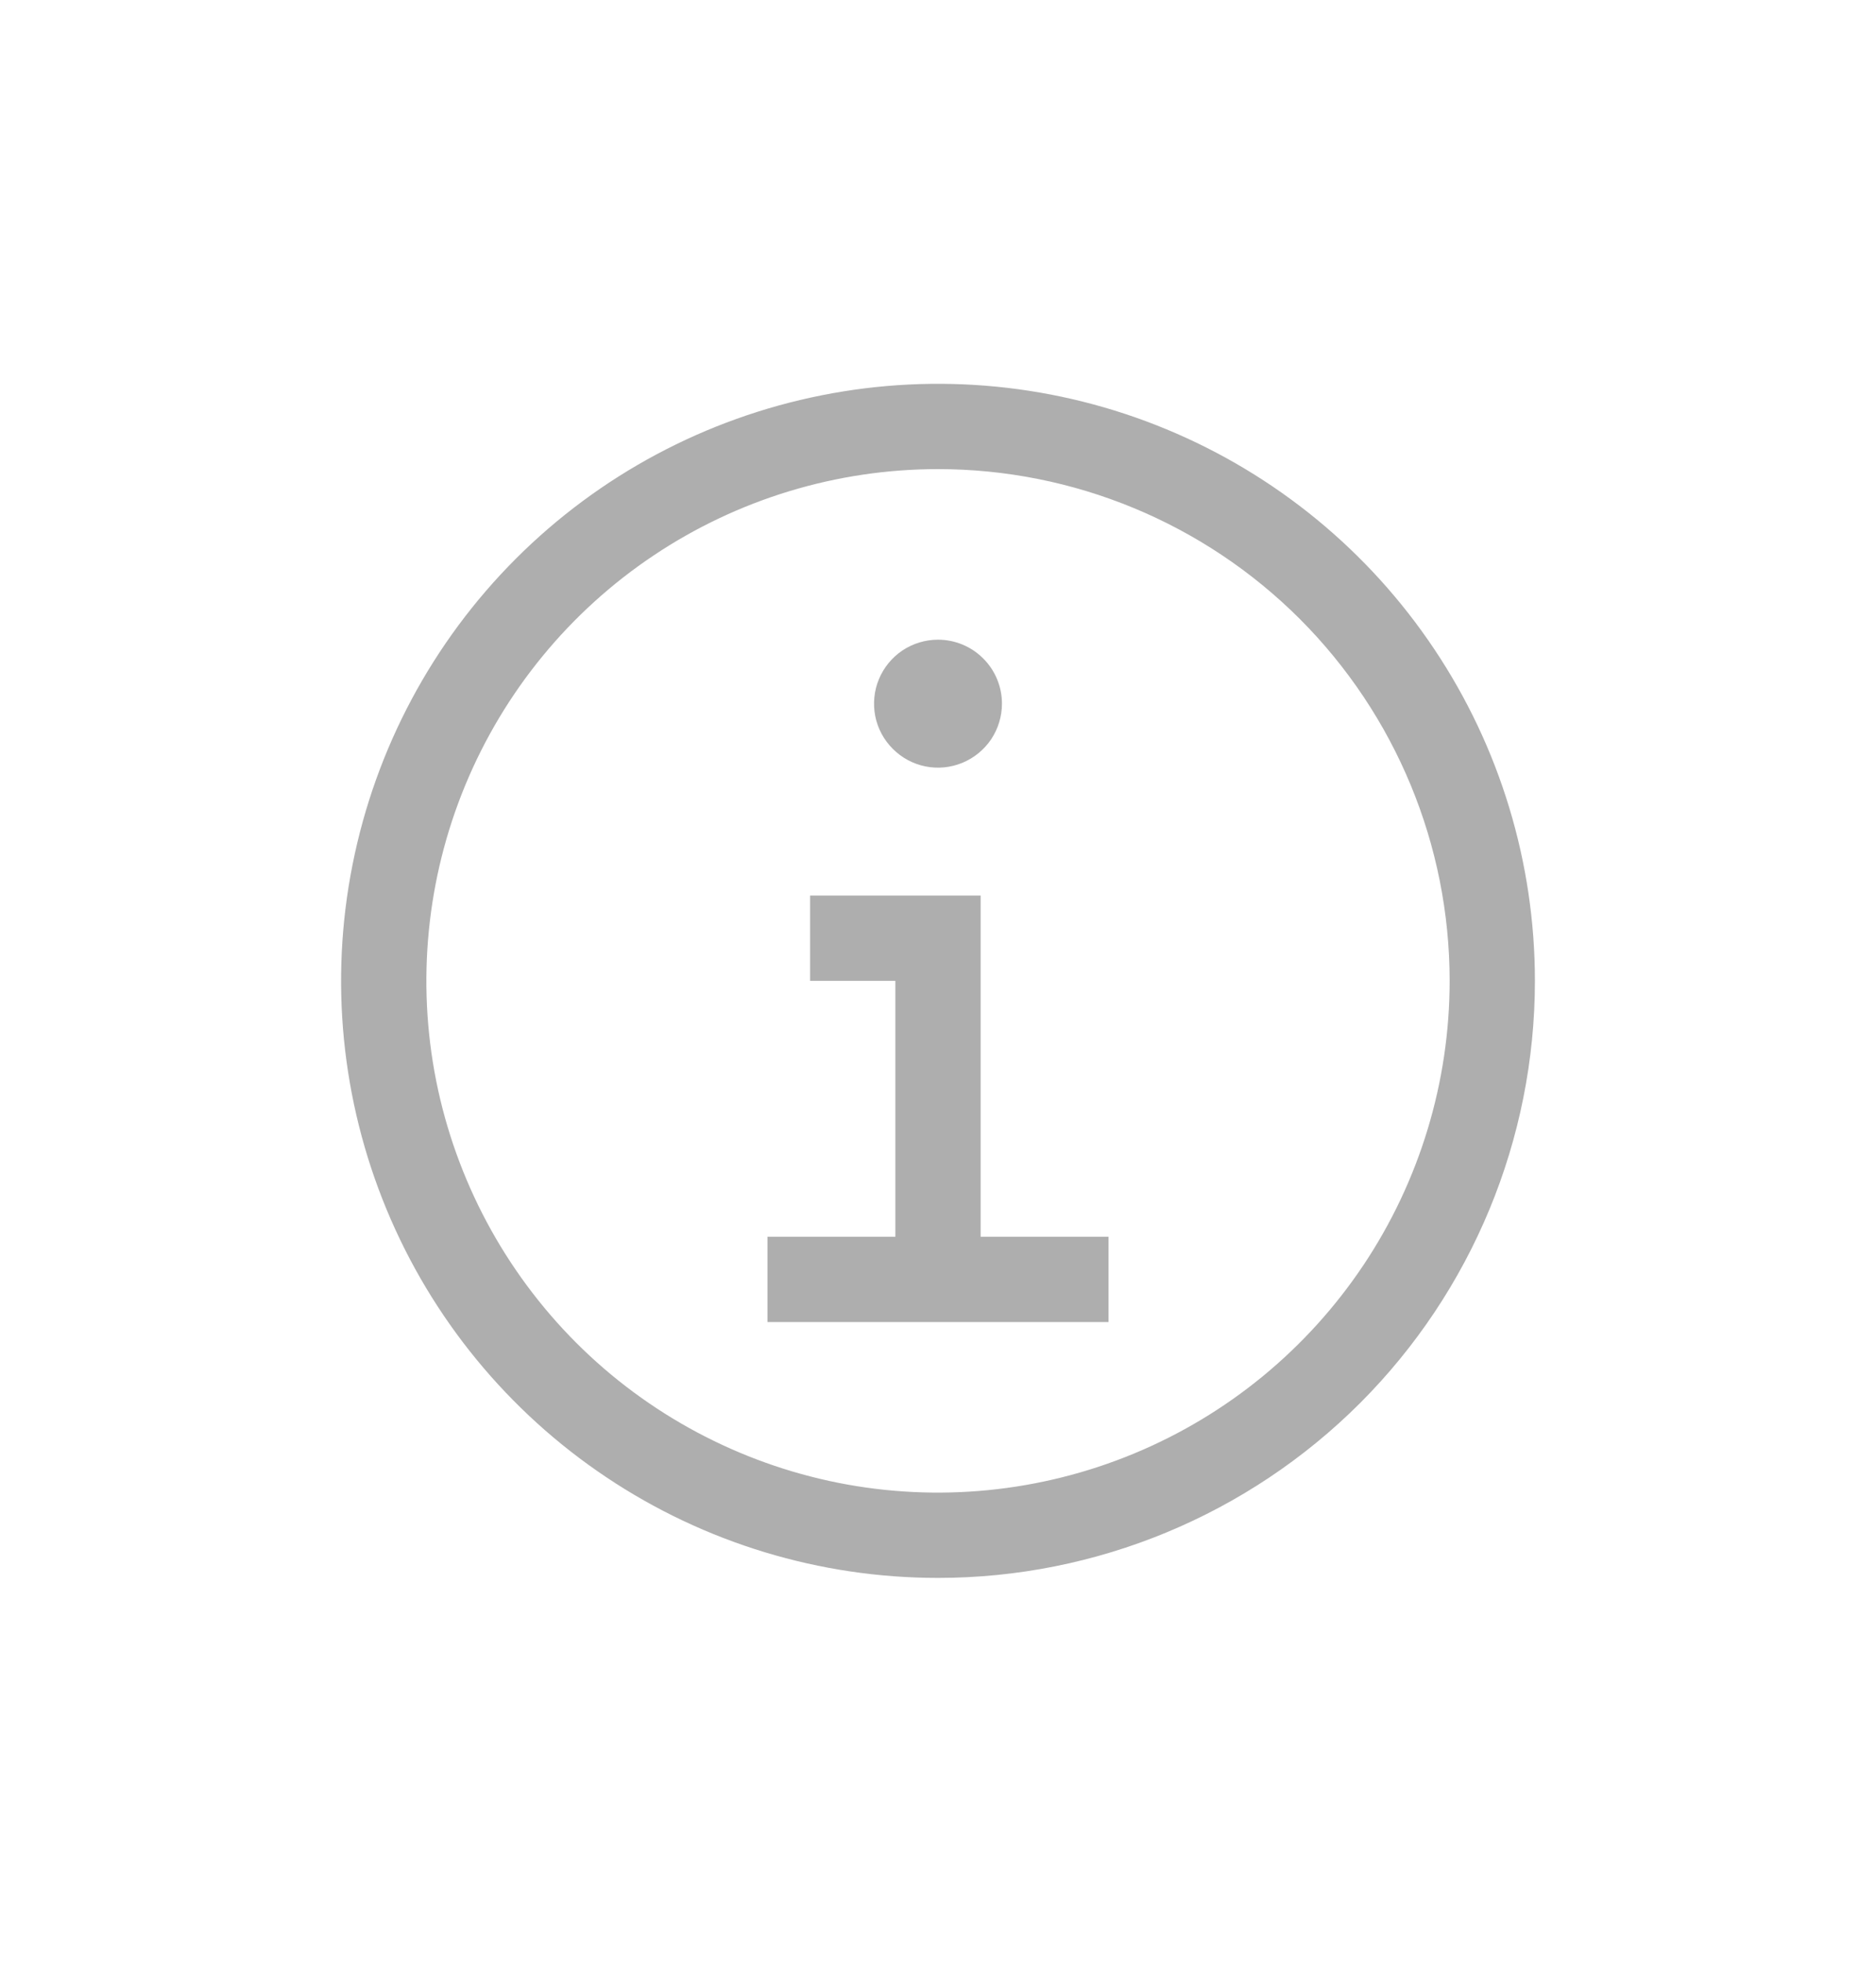 <svg width="22" height="23" viewBox="0 0 22 23" fill="none" xmlns="http://www.w3.org/2000/svg">
<g filter="url(#filter0_d_4724_276764)">
<path d="M11.5 12.5V8.5H9.5V9.5H10.5V12.5H9V13.5H13V12.5H11.5Z" fill="#AEAEAE"/>
<path d="M11 5.5C10.852 5.5 10.707 5.544 10.583 5.626C10.46 5.709 10.364 5.826 10.307 5.963C10.25 6.1 10.236 6.251 10.264 6.396C10.293 6.542 10.365 6.675 10.47 6.78C10.575 6.885 10.708 6.957 10.854 6.986C10.999 7.015 11.15 7 11.287 6.943C11.424 6.886 11.541 6.79 11.624 6.667C11.706 6.543 11.75 6.398 11.75 6.25C11.75 6.051 11.671 5.86 11.53 5.72C11.39 5.579 11.199 5.5 11 5.5Z" fill="#AEAEAE"/>
<path d="M11 16.5C9.616 16.5 8.262 16.09 7.111 15.32C5.96 14.551 5.063 13.458 4.533 12.179C4.003 10.9 3.864 9.492 4.135 8.134C4.405 6.777 5.071 5.529 6.05 4.55C7.029 3.571 8.277 2.905 9.634 2.635C10.992 2.364 12.4 2.503 13.679 3.033C14.958 3.563 16.051 4.46 16.82 5.611C17.59 6.762 18 8.116 18 9.5C18 11.357 17.262 13.137 15.95 14.45C14.637 15.762 12.857 16.5 11 16.5ZM11 3.5C9.813 3.5 8.653 3.852 7.667 4.511C6.68 5.17 5.911 6.108 5.457 7.204C5.003 8.3 4.884 9.507 5.115 10.671C5.347 11.834 5.918 12.903 6.757 13.743C7.596 14.582 8.666 15.153 9.829 15.385C10.993 15.616 12.2 15.497 13.296 15.043C14.393 14.589 15.329 13.82 15.989 12.833C16.648 11.847 17 10.687 17 9.5C17 7.909 16.368 6.383 15.243 5.257C14.117 4.132 12.591 3.5 11 3.5Z" fill="#AEAEAE"/>
</g>
<defs>
<filter id="filter0_d_4724_276764" x="0" y="0.5" width="22" height="22" filterUnits="userSpaceOnUse" color-interpolation-filters="sRGB">
<feFlood flood-opacity="0" result="BackgroundImageFix"/>
<feColorMatrix in="SourceAlpha" type="matrix" values="0 0 0 0 0 0 0 0 0 0 0 0 0 0 0 0 0 0 127 0" result="hardAlpha"/>
<feOffset dy="2"/>
<feGaussianBlur stdDeviation="2"/>
<feComposite in2="hardAlpha" operator="out"/>
<feColorMatrix type="matrix" values="0 0 0 0 0.38 0 0 0 0 0.482 0 0 0 0 0.651 0 0 0 0.2 0"/>
<feBlend mode="normal" in2="BackgroundImageFix" result="effect1_dropShadow_4724_276764"/>
<feBlend mode="normal" in="SourceGraphic" in2="effect1_dropShadow_4724_276764" result="shape"/>
</filter>
</defs>
</svg>
